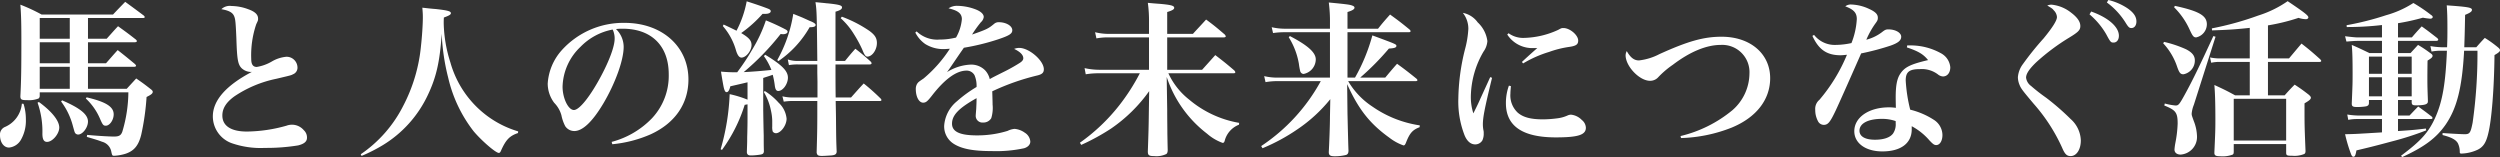 <svg xmlns="http://www.w3.org/2000/svg" width="449.28" height="28.23" viewBox="0 0 449.28 28.23"><rect x="0" y="0" width="449.28" height="28.23" fill="#333333" stroke="none"/><path d="M-208.74-9.66v-3.96h8.34c.18,0,.3-.09.3-.18s-.06-.15-.18-.3c-1.35-1.11-1.74-1.44-3.12-2.52-.9.99-1.17,1.32-2.1,2.37h-3.24v-3.78h8.43c.21,0,.36-.09.36-.21q0-.09-.18-.27c-1.38-1.08-1.8-1.38-3.21-2.4-.87.93-1.14,1.26-2.04,2.25h-3.36v-3.72h9.87c.21,0,.33-.06.33-.18q0-.09-.18-.27c-1.44-1.08-1.89-1.41-3.33-2.46-.93.96-1.23,1.26-2.19,2.28h-12.84a30.918,30.918,0,0,0-3.81-1.77c.15,2.01.18,3.48.18,6.69,0,4.77-.03,6.93-.18,9.81.03.57.21.66,1.29.66a4.622,4.622,0,0,0,1.98-.3.6.6,0,0,0,.21-.48v-.63h15.93a25.26,25.26,0,0,1-1.08,7.05c-.24.69-.6.9-1.5.9-.96,0-3.33-.15-4.83-.3l-.06.36c1.62.48,2.04.6,2.73.87a2.269,2.269,0,0,1,1.65,1.68c.18.84.18.84.6.84a8.137,8.137,0,0,0,1.98-.36c1.53-.51,2.34-1.47,2.82-3.42a44.474,44.474,0,0,0,.96-6.78c.84-.42,1.11-.63,1.11-.93,0-.15-.09-.27-.36-.48-1.11-.87-1.44-1.11-2.61-1.92l-1.71,1.86Zm-3.27,0h-5.4v-3.96h5.4Zm-5.4-4.59v-3.78h5.4v3.78Zm0-4.41v-3.72h5.4v3.72Zm-3.21,11.67a5.048,5.048,0,0,1-3,4.17,1.467,1.467,0,0,0-.93,1.5c0,1.29.69,2.22,1.62,2.22A2.773,2.773,0,0,0-220.8-.48a6.913,6.913,0,0,0,.9-3.69,9.263,9.263,0,0,0-.42-2.79Zm2.82-.18a15.575,15.575,0,0,1,.87,5.58c0,1.02.27,1.47.84,1.47.96,0,2.19-1.44,2.19-2.58,0-1.23-1.35-2.91-3.66-4.59Zm4.23-.21a12.633,12.633,0,0,1,2.13,4.44c.3,1.08.3,1.08.42,1.26a.687.687,0,0,0,.51.24c.81,0,1.77-1.26,1.77-2.34,0-1.26-1.38-2.4-4.65-3.81Zm4.44-.54a10.792,10.792,0,0,1,2.55,3.63c.48,1.11.6,1.26,1.05,1.26.69,0,1.41-1.02,1.41-2.04,0-1.38-1.41-2.25-4.86-3.06Zm24.36-16.05c1.38.24,2.04.6,2.31,1.29.21.51.27,1.11.39,3.99.12,3.81.27,4.68.99,5.37a2.522,2.522,0,0,0,1.62.63.586.586,0,0,0,.21-.03c-4.65,2.43-7.05,5.13-7.05,8.01a5.126,5.126,0,0,0,3.33,4.8,15.814,15.814,0,0,0,6.03.87,35.533,35.533,0,0,0,5.97-.45c1.08-.27,1.59-.69,1.59-1.38a1.773,1.773,0,0,0-.57-1.35,2.79,2.79,0,0,0-2.1-.99,2.917,2.917,0,0,0-1.02.18,27.009,27.009,0,0,1-7.11,1.05c-2.85,0-4.41-1.02-4.41-2.88,0-1.26.66-2.34,2.13-3.42a21.031,21.031,0,0,1,7.56-3.18c2.67-.63,2.67-.63,3-.81a1.26,1.26,0,0,0,.81-1.26,1.961,1.961,0,0,0-1.98-1.89,6.185,6.185,0,0,0-2.61.84,7.823,7.823,0,0,1-2.73.99c-.66,0-.99-.45-.99-1.41a17.421,17.421,0,0,1,.9-6.27c.33-.69.33-.69.33-1.02,0-.69-.54-1.23-1.71-1.65a8.793,8.793,0,0,0-3.06-.6A2.19,2.19,0,0,0-184.77-23.97Zm25.2,26.37A28.923,28.923,0,0,0-155.73.45a20.956,20.956,0,0,0,8.07-9c1.53-3.21,2.16-6.03,2.49-11.01A38.28,38.28,0,0,0-144-11.64a24.661,24.661,0,0,0,4.56,9.6c1.38,1.65,3.96,3.9,4.53,3.9.15,0,.27-.09.39-.39.87-1.95,1.53-2.67,3.06-3.18l.03-.3a17.847,17.847,0,0,1-5.7-2.88,18.051,18.051,0,0,1-6.48-9.51,24.605,24.605,0,0,1-1.2-7.02c0-.24,0-.6.03-1.05.99-.36,1.26-.54,1.26-.78,0-.36-.6-.51-2.73-.75-.51-.03-1.35-.12-2.4-.24.06.78.09,1.11.09,1.71,0,1.35-.15,3.54-.33,5.13a29.138,29.138,0,0,1-3.18,10.77,23.147,23.147,0,0,1-7.65,8.73ZM-114.51.3a22.317,22.317,0,0,0,6.93-1.8c4.35-2.01,6.75-5.49,6.75-9.84,0-5.94-4.77-10.17-11.46-10.17a14.9,14.9,0,0,0-11.31,4.92,9.9,9.9,0,0,0-2.52,6,5.761,5.761,0,0,0,1.17,3.45,5.175,5.175,0,0,1,1.29,2.22,7.4,7.4,0,0,0,.69,1.98,1.974,1.974,0,0,0,1.62.87c1.5,0,3.24-1.65,5.19-4.89,2.16-3.63,3.69-7.83,3.69-10.23a4.461,4.461,0,0,0-1.38-3.21,9.334,9.334,0,0,1,1.2-.06c5.16,0,8.28,3.06,8.28,8.19a11.163,11.163,0,0,1-3,7.89,15.548,15.548,0,0,1-7.26,4.26Zm.06-20.61a2.872,2.872,0,0,1,.24.66,3.447,3.447,0,0,1,.12.99c0,1.32-.9,3.81-2.4,6.63-1.95,3.69-3.93,6.18-4.92,6.18-1.02,0-2.04-2.13-2.04-4.2a10.229,10.229,0,0,1,3.21-7.14A10.878,10.878,0,0,1-114.45-20.31Zm27.06,8.7c1.08-.36,1.14-.36,1.71-.57a14.84,14.84,0,0,1,.36,1.86c.09.75.27,1.05.63,1.05.84,0,1.74-1.26,1.74-2.4,0-1.2-1.11-2.31-4.08-4.11l-.24.24a11.154,11.154,0,0,1,1.35,2.49c-2.04.21-3.69.33-4.98.39a45.648,45.648,0,0,0,6.63-6.84c.18,0,.36.03.42.03.48,0,.84-.18.84-.45,0-.12-.06-.21-.27-.36a38.318,38.318,0,0,0-3.63-1.68,25.787,25.787,0,0,1-2.49,5.31,38.265,38.265,0,0,1-2.67,4.02,28.242,28.242,0,0,1-2.91-.12c.15.96.39,2.4.51,2.91.15.57.27.78.51.78.27,0,.48-.33.66-1.05,2.1-.48,2.1-.48,3.09-.72v3.12a19.225,19.225,0,0,0-3.21-.99,40.852,40.852,0,0,1-1.62,9.9l.24.12a27.784,27.784,0,0,0,4.08-8.1c.24-.03.3-.06.51-.09v2.25c0,.42,0,1.23-.03,2.46,0,.45-.03.93-.03,1.38,0,1.02-.03,1.32-.06,2.52.03.39.24.57.66.57h.33a12.492,12.492,0,0,0,1.47-.15c.42-.09.54-.18.6-.54C-87.3.3-87.3.3-87.3-1.23q-.045-1.665-.09-4.59Zm13.92-10.74A12.888,12.888,0,0,1-71.1-19.5a22.767,22.767,0,0,1,1.5,2.76c.39.99.6,1.29.93,1.29.87,0,1.71-1.23,1.71-2.43,0-.87-.33-1.44-1.35-2.19a22.561,22.561,0,0,0-4.95-2.55Zm-4.2,8.31v1.53l.03,1.56V-8.1h-4.44a7.863,7.863,0,0,1-1.86-.21l.24.96a10.315,10.315,0,0,1,1.62-.12h4.41c0,4.92,0,4.92-.12,9.27.09.48.27.6.96.6.39,0,1.32-.06,1.71-.09.63-.06.87-.21.93-.63-.09-2.13-.09-2.52-.12-5.7,0-.69-.03-2.01-.06-3.45h7.95c.15,0,.27-.06.27-.15a.366.366,0,0,0-.12-.27,38.146,38.146,0,0,0-3.06-2.73c-.96,1.02-1.26,1.38-2.28,2.52h-2.76c-.03-1.92-.03-3.9-.03-5.94h6.18c.15,0,.3-.09.3-.18a.57.57,0,0,0-.09-.27,36.751,36.751,0,0,0-2.82-2.37c-.81.9-1.05,1.2-1.86,2.19H-74.4v-8.85c.84-.24,1.17-.45,1.17-.78,0-.36-.57-.51-2.61-.72h-.09c-.45-.06-1.17-.12-2.07-.21.24,1.59.24,2.31.33,10.56h-3.45a5.48,5.48,0,0,1-1.86-.27l.21,1.02a9.259,9.259,0,0,1,1.65-.12Zm-16.98-6.9a11.347,11.347,0,0,1,2.37,4.38c.27.9.6,1.29.99,1.29.81,0,1.8-1.23,1.8-2.25,0-.81-.45-1.32-1.86-2.16a22.452,22.452,0,0,0,3.84-3.45H-87c.57,0,.96-.18.96-.48,0-.15-.09-.24-.27-.36-.39-.18-2.13-.81-4.05-1.41a18.815,18.815,0,0,1-1.83,5.28c-1.08-.54-1.86-.9-2.31-1.11Zm9.99,6.3a18.383,18.383,0,0,0,5.61-6.09h.06c.69,0,1.02-.12,1.02-.42,0-.21-.36-.45-1.14-.75-.06-.03-.45-.21-1.05-.48-.39-.18-1.02-.42-1.83-.75a24.77,24.77,0,0,1-2.88,8.31Zm-2.61,5.58a10.329,10.329,0,0,1,1.26,3.27,9.3,9.3,0,0,1,.24,1.83v1.08a2.633,2.633,0,0,0,.09.9.717.717,0,0,0,.57.3c.87,0,1.92-1.41,1.92-2.61A4.469,4.469,0,0,0-84.6-7.14a11.4,11.4,0,0,0-2.52-2.13Zm27.21-10.71a5.677,5.677,0,0,0,1.8,2.07,6.146,6.146,0,0,0,3.42.9c.21,0,.51-.03.99-.06a23.891,23.891,0,0,1-4.71,5.34c-.93.63-.96.66-1.17.96a1.781,1.781,0,0,0-.24.93c0,1.41.57,2.46,1.32,2.46.48,0,.75-.21,1.53-1.2,2.34-3.03,4.44-4.56,6.27-4.56a1.605,1.605,0,0,1,1.44.84,4.879,4.879,0,0,1,.36,2.1,22.922,22.922,0,0,0-3.54,2.58,6.233,6.233,0,0,0-2.28,4.38A3.686,3.686,0,0,0-53.13.24c1.44.9,3.48,1.29,6.78,1.29a23.744,23.744,0,0,0,5.85-.51c.69-.21,1.11-.66,1.11-1.2a2.052,2.052,0,0,0-.99-1.59,3.667,3.667,0,0,0-1.83-.69,3.478,3.478,0,0,0-1.26.36,18.325,18.325,0,0,1-5.52.81c-3.06,0-4.47-.66-4.47-2.1,0-1.53,1.2-2.79,4.41-4.59,0,.81-.03,1.23-.06,1.92-.09,1.11-.09,1.11-.09,1.2A1.2,1.2,0,0,0-47.88-3.6a1.631,1.631,0,0,0,1.47-.78,6.287,6.287,0,0,0,.24-2.46c0-.3,0-.36-.06-2.37a41.67,41.67,0,0,1,8.1-2.85c.87-.21,1.17-.51,1.17-1.11,0-1.56-2.64-3.84-4.41-3.84a2.493,2.493,0,0,0-.93.18c1.08.51,1.65,1.08,1.65,1.68,0,.27-.18.54-.6.81-.6.39-1.68,1.02-2.58,1.47-2.34,1.17-2.34,1.17-2.85,1.47a3.44,3.44,0,0,0-.84-1.59,3.506,3.506,0,0,0-2.55-1.02,8.613,8.613,0,0,0-4.29,1.35c.42-.57.42-.57,1.56-2.25.33-.48.57-.84,1.47-2.13a40.872,40.872,0,0,0,6.21-1.53c1.95-.66,2.49-.99,2.49-1.62,0-.78-1.11-1.44-2.43-1.44a1.206,1.206,0,0,0-.84.3c-1.02.84-1.29.99-3.96,1.92a20.75,20.75,0,0,1,1.59-2.22,1.518,1.518,0,0,0,.51-.93c0-.51-.48-.96-1.32-1.32a9.631,9.631,0,0,0-3.39-.69,2.664,2.664,0,0,0-1.62.45c1.71.39,2.4.93,2.4,1.95a8.043,8.043,0,0,1-1.05,3.3,12.29,12.29,0,0,1-2.97.36,5.333,5.333,0,0,1-4.11-1.47Zm45.27.24v-3.93c.9-.27,1.26-.48,1.26-.75,0-.39-.57-.54-2.58-.72-.48-.03-1.23-.09-2.16-.18a23.266,23.266,0,0,1,.21,3.48v2.1h-7.2a10.268,10.268,0,0,1-2.49-.3l.24,1.11a11.088,11.088,0,0,1,2.22-.18h7.23v5.82h-8.91a12.339,12.339,0,0,1-2.67-.3l.21,1.11A14.28,14.28,0,0,1-27-12.45h7.29a36.417,36.417,0,0,1-3.72,5.79A33.713,33.713,0,0,1-30.48.03l.24.39a38.925,38.925,0,0,0,5.37-2.94,27.4,27.4,0,0,0,6.84-6.72l-.06,3.81c-.03,2.61-.06,3.6-.18,6.99v.06c0,.66.21.81,1.14.81a4.108,4.108,0,0,0,2.16-.36c.18-.12.27-.33.27-.75-.03-1.23-.03-1.32-.06-2.88,0-1.08-.03-2.52-.03-4.32l-.09-5.91A21.185,21.185,0,0,0-7.62-1.59,8.754,8.754,0,0,0-4.83.06c.18,0,.27-.09.36-.33A4.227,4.227,0,0,1-1.89-3.21l.03-.33a18.864,18.864,0,0,1-8.97-4.17,12.828,12.828,0,0,1-3.75-4.74h11.7c.21,0,.33-.06.33-.18,0-.09-.06-.18-.18-.33-1.44-1.23-1.89-1.59-3.42-2.76-.72.81-1.53,1.71-2.37,2.64h-6.27V-18.9H-4.62c.21,0,.36-.09.36-.21a1.236,1.236,0,0,0-.18-.3C-5.88-20.64-6.3-21-7.8-22.11c-.75.84-1.56,1.68-2.37,2.58Zm32.4,7.86v-8.16H28.65c.18,0,.3-.09.3-.18s-.06-.18-.18-.3c-1.5-1.23-1.98-1.59-3.51-2.7C24.3-21.93,24-21.6,23.1-20.46H17.61v-3c.9-.27,1.26-.51,1.26-.78q0-.225-.36-.36c-.45-.18-.81-.24-4.26-.57a25.625,25.625,0,0,1,.21,3.66v1.05H6.6a10.711,10.711,0,0,1-2.61-.27l.24,1.05a14.28,14.28,0,0,1,2.22-.15h8.01v8.16H5.16a10.293,10.293,0,0,1-2.52-.27l.24,1.08a12.65,12.65,0,0,1,2.28-.18h7.65A32.945,32.945,0,0,1,2.1.63l.24.39A34.364,34.364,0,0,0,8.64-2.4a26.957,26.957,0,0,0,5.88-5.4l-.06,3.12c0,1.59-.12,4.68-.21,6.33v.09c0,.54.27.72,1.02.72a8.185,8.185,0,0,0,2.1-.24c.3-.12.42-.33.42-.81-.03-.54-.09-2.76-.18-6.6l-.06-5.31c2.04,4.53,4.08,7.11,7.59,9.63A9.056,9.056,0,0,0,27.66.51c.21,0,.3-.09.48-.54.66-1.68,1.17-2.25,2.43-2.73l.03-.33a19.982,19.982,0,0,1-8.49-3.36,13.861,13.861,0,0,1-4.38-4.59H29.88c.18,0,.3-.06.3-.18q0-.09-.18-.27c-1.5-1.2-1.95-1.56-3.48-2.67-.93,1.05-1.2,1.38-2.13,2.49h-4.5a47.107,47.107,0,0,0,5.16-5.22c.99-.06,1.35-.18,1.35-.48s-.12-.33-4.32-1.89a32.468,32.468,0,0,1-3.12,7.59ZM7.05-18.93a13.117,13.117,0,0,1,1.83,4.8,10.4,10.4,0,0,0,.24,1.32.659.659,0,0,0,.6.48,2.692,2.692,0,0,0,2.19-2.61c0-1.23-1.38-2.49-4.65-4.2Zm36.21,7.17c-.3.66-.3.66-1.77,3.87-.3.69-.48,1.08-1.26,2.64a9.459,9.459,0,0,1-.45-3.12,16.4,16.4,0,0,1,2.28-7.98,3.664,3.664,0,0,0,.69-1.89,5.552,5.552,0,0,0-1.74-3.36,4.275,4.275,0,0,0-2.67-1.71,4.6,4.6,0,0,1,.99,2.88,17.637,17.637,0,0,1-.6,3.66,38.155,38.155,0,0,0-1.2,8.91,16.7,16.7,0,0,0,1.14,6.6C39.12-.21,39.78.33,40.56.33a1.485,1.485,0,0,0,1.29-.72,2.864,2.864,0,0,0,.24-1.32,1.594,1.594,0,0,0-.03-.42,5.672,5.672,0,0,1-.12-1.11c0-1.29.3-2.85,1.65-8.4Zm3.06-7.65a5.372,5.372,0,0,0,4.71,2.43h.69c-.39.33-1.74,1.53-2.76,2.49l.21.27a20.632,20.632,0,0,1,4.68-2.07,18.071,18.071,0,0,1,3.6-.9c1.26-.18,1.62-.45,1.62-1.14,0-.99-1.5-2.25-2.64-2.25-.33,0-.36,0-.96.33a15.427,15.427,0,0,1-6.12,1.44,4.422,4.422,0,0,1-2.79-.84Zm.3,9.18a9.042,9.042,0,0,0-.54,3.15c0,4.11,2.97,6.15,8.97,6.15,4.02,0,5.4-.45,5.4-1.74a1.85,1.85,0,0,0-.72-1.38,3.159,3.159,0,0,0-1.92-.96,1.526,1.526,0,0,0-.6.12,6.311,6.311,0,0,1-1.71.51,20.909,20.909,0,0,1-2.73.21c-2.22,0-3.57-.36-4.56-1.2a4.248,4.248,0,0,1-1.32-3.45c0-.33.03-.63.09-1.32ZM77.55-.81a26.742,26.742,0,0,0,9.06-1.86c4.47-1.83,6.96-5.04,6.96-8.91,0-4.38-3.57-7.44-8.73-7.44-3.18,0-6,.78-11.16,3.12a10.5,10.5,0,0,1-3.69,1.14c-.87,0-1.53-.51-2.19-1.68a1.68,1.68,0,0,0-.21.75c0,1.98,2.49,4.59,4.38,4.59a1.939,1.939,0,0,0,1.5-.66,16.248,16.248,0,0,1,2.61-2.22c3.12-2.37,6.06-3.57,8.64-3.57a4.9,4.9,0,0,1,5.13,5.13,8.852,8.852,0,0,1-3.06,6.6,23.045,23.045,0,0,1-9.33,4.65Zm23.61-18.36c1.14,2.49,2.61,3.48,5.07,3.48.27,0,.57-.03,1.14-.09a30.244,30.244,0,0,1-4.95,8.1,2.1,2.1,0,0,0-.75,1.8,4.234,4.234,0,0,0,.48,2.01,1.173,1.173,0,0,0,1.05.69c.75,0,1.14-.45,2.16-2.61.51-1.08,2.04-4.5,4.56-10.23a45.573,45.573,0,0,0,5.31-1.41c1.35-.48,1.89-.93,1.89-1.59,0-.72-1.02-1.32-2.31-1.32-.45,0-.63.09-1.2.54a7.979,7.979,0,0,1-2.76,1.32,15.4,15.4,0,0,1,1.56-2.82c.45-.6.51-.75.51-1.14,0-.6-.42-1.05-1.53-1.56a8.168,8.168,0,0,0-3.24-.81,1.593,1.593,0,0,0-1.08.33c1.53.57,2.07,1.17,2.07,2.28a13.646,13.646,0,0,1-.96,4.32,13.789,13.789,0,0,1-2.82.33,4.708,4.708,0,0,1-3.9-1.8Zm16.98,2.07c2.07.69,2.97,1.23,3.81,2.28-3.18.75-4.23,1.26-5.04,2.52-.54.84-.78,2.04-.78,4.17,0,.33,0,.42.03,1.89a8.8,8.8,0,0,0-1.23-.09c-3.63,0-6.24,1.8-6.24,4.29,0,2.16,2.04,3.63,5.04,3.63,3.33,0,5.28-1.47,5.28-3.96v-.57a11.165,11.165,0,0,1,3.21,2.58c.63.66.84.81,1.2.81.63,0,1.11-.75,1.11-1.8a3.283,3.283,0,0,0-1.44-2.67,13.83,13.83,0,0,0-4.35-1.89,27.54,27.54,0,0,1-.81-5.25c0-1.53.63-2.04,2.55-2.04a4.809,4.809,0,0,1,3.21.93,1.608,1.608,0,0,0,.93.39c.78,0,1.32-.66,1.32-1.65a3.159,3.159,0,0,0-1.68-2.52,11.251,11.251,0,0,0-5.37-1.41h-.69ZM116.1-3.87c.03,0,.03.06.03.42a2.9,2.9,0,0,1-.48,1.83c-.54.72-1.68,1.11-3.24,1.11-1.8,0-2.79-.6-2.79-1.62,0-1.32,1.56-2.13,4.05-2.13A7.492,7.492,0,0,1,116.1-3.87Zm27.27-20.76c.93.57.93.57,1.17.87a1.857,1.857,0,0,1,.57,1.2c0,.63-.78,1.86-2.4,3.84a52.814,52.814,0,0,0-3.72,4.62,4.517,4.517,0,0,0-.9,2.34,3.614,3.614,0,0,0,.24,1.26c.3.78.51,1.05,2.58,3.51A31.431,31.431,0,0,1,146.04.93c.48,1.14.84,1.5,1.53,1.5,1.05,0,1.83-1.17,1.83-2.82a5.368,5.368,0,0,0-1.83-3.84,44.8,44.8,0,0,0-4.38-3.81,32.023,32.023,0,0,1-2.73-2.13,2.156,2.156,0,0,1-.9-1.5c0-.72.63-1.62,1.89-2.82a38.415,38.415,0,0,1,5.88-4.38c1.62-.99,1.98-1.35,1.98-2.07,0-.78-.54-1.56-1.65-2.4a6.684,6.684,0,0,0-3.51-1.44A1.983,1.983,0,0,0,143.37-24.63Zm7.59,1.59a13.492,13.492,0,0,1,3,3.57c.75,1.41.84,1.5,1.32,1.5.57,0,.96-.48.96-1.23,0-1.59-1.92-3.27-4.98-4.35Zm3.12-2.13a12.953,12.953,0,0,1,3.42,3.72c.45.72.63.87.99.87.54,0,.9-.48.9-1.17,0-.87-.48-1.59-1.59-2.37a10.667,10.667,0,0,0-3.45-1.5Zm25.68,10.05h-5.34a8.313,8.313,0,0,1-1.8-.18l.21.96a6.408,6.408,0,0,1,1.56-.15h5.37v6h-2.64c-1.53-.84-2.04-1.08-3.72-1.86.12,1.5.18,3.21.18,6.36,0,1.71-.03,2.46-.18,5.73v.12c0,.45.24.6,1.05.6a5.166,5.166,0,0,0,2.25-.3c.15-.12.18-.24.18-.54V.27h9.42v1.5c0,.54.12.6,1.08.6a4.61,4.61,0,0,0,2.13-.3c.21-.09.27-.27.27-.57-.18-4.35-.18-4.89-.18-6.84V-7.05c.93-.54,1.14-.75,1.14-1.02,0-.15-.12-.3-.39-.54-1.05-.81-1.38-1.05-2.52-1.8-.78.78-1.02,1.05-1.8,1.92h-3v-6h9.21q.36,0,.36-.18c0-.09-.06-.15-.18-.3-1.41-1.26-1.86-1.65-3.36-2.82-.72.84-1.47,1.74-2.25,2.67h-3.78v-5.94a35.344,35.344,0,0,0,5.49-1.35,4.75,4.75,0,0,0,1.32.24c.27,0,.45-.15.45-.33,0-.33-.69-.87-3.72-2.91a19.418,19.418,0,0,1-5.28,2.58,54.564,54.564,0,0,1-8.34,2.31l.03.36c2.88-.09,4.17-.18,6.78-.45Zm-2.88,7.26h9.42v7.5h-9.42ZM164.4-6.66c2.07.84,2.4,1.26,2.4,3.27a21.692,21.692,0,0,1-.42,3.51,9.833,9.833,0,0,0-.15,1.14c0,.54.42.9,1.11.9a3.169,3.169,0,0,0,2.94-3.21,7.968,7.968,0,0,0-.57-2.79c-.39-1.08-.39-1.08-.39-1.38a5.612,5.612,0,0,1,.39-1.56l3.9-12.24-.39-.12c-2.58,5.61-3.9,8.28-5.16,10.56-.96,1.74-1.11,1.92-1.65,1.92a10.823,10.823,0,0,1-1.92-.36Zm1.77-17.64a13.384,13.384,0,0,1,2.79,4.02c.54,1.17.72,1.38,1.17,1.38a2.435,2.435,0,0,0,1.92-2.34c0-1.56-1.35-2.37-5.76-3.33Zm-1.98,6.45a11.512,11.512,0,0,1,2.52,4.23c.39,1.11.6,1.35,1.14,1.35a2.515,2.515,0,0,0,2.04-2.49c0-.84-.48-1.44-1.59-2.01a21.145,21.145,0,0,0-3.93-1.32Zm54.12.72c.06-1.77.09-2.61.15-5.82.9-.36,1.23-.6,1.23-.9,0-.42-.72-.54-4.53-.81.09,1.26.12,2.28.12,4.08,0,1.2,0,1.95-.06,3.45h-.99a13.477,13.477,0,0,1-2.01-.21l.21.99a7.724,7.724,0,0,1,1.71-.15h1.05c-.24,5.79-.78,9.03-2.04,11.88-1.2,2.73-2.58,4.29-6.21,6.99l.21.24c3.99-1.83,6.12-3.42,7.8-5.82,2.04-2.97,2.97-6.63,3.33-13.29h2.4a88.143,88.143,0,0,1-.87,12.93c-.36,1.8-.51,2.07-1.41,2.07-.39,0-1.74-.06-3.99-.21v.36c1.65.42,2.43.87,2.76,1.5a3.451,3.451,0,0,1,.33,1.56c0,.21.09.27.3.27a7.4,7.4,0,0,0,2.91-.69c1.02-.51,1.53-1.29,1.92-2.97.6-2.4,1.05-8.1,1.11-14.04.78-.45.99-.66.99-.87,0-.15-.09-.3-.39-.54A20.321,20.321,0,0,0,222-18.81c-.69.72-.87.93-1.53,1.68ZM206.4-18.9v-2.55a38.857,38.857,0,0,0,4.47-.99,12.623,12.623,0,0,0,1.32.18c.24,0,.45-.12.45-.3,0-.12-.09-.24-.36-.42a28.2,28.2,0,0,0-3.12-2.1,17.8,17.8,0,0,1-4.89,2.19,51.509,51.509,0,0,1-7.11,1.8l.03.33a54.793,54.793,0,0,0,6.33-.36v2.22h-4.47c-.33,0-1.23-.09-2.16-.21l.24.96c1.17-.09,1.53-.12,1.92-.12h4.47v2.19h-2.25c-1.38-.66-1.8-.87-3.18-1.47.12,1.35.15,2.73.15,5.13,0,1.77,0,1.77-.15,5.4,0,.51.18.63.96.63a9.628,9.628,0,0,0,1.62-.12c.39-.12.48-.24.51-.57v-.57h2.34v2.79h-4.35a13.863,13.863,0,0,1-1.89-.18l.18.96a8.042,8.042,0,0,1,1.59-.15h4.47v2.4c-4.89.3-4.89.3-6.63.33a26.742,26.742,0,0,0,1.08,3.6c.12.3.24.45.42.45.27,0,.39-.27.54-1.14,1.89-.45,3.06-.72,6.27-1.59a53.861,53.861,0,0,0,6.27-2.01l-.06-.33c-1.95.24-2.73.3-5.01.45V-4.23h5.94c.15,0,.27-.09.27-.18a1.089,1.089,0,0,0-.09-.21c-1.08-.84-1.41-1.08-2.49-1.86-.51.51-1.02,1.05-1.56,1.62H206.4V-7.65h2.46v.45c.03.39.18.51.72.51,1.62,0,2.19-.18,2.19-.69v-.21c-.06-1.74-.09-2.52-.09-3.66,0-.75,0-1.65.03-3.48.69-.42.9-.6.9-.87,0-.15-.12-.3-.45-.51A22.512,22.512,0,0,0,210-17.55c-.57.63-.75.81-1.35,1.47H206.4v-2.19h6.81c.27,0,.42-.09.42-.21,0-.09-.06-.18-.18-.3-1.17-.9-1.53-1.2-2.79-2.1-.78.84-1.02,1.11-1.77,1.98Zm2.46,10.59H206.4v-3.42h2.46Zm0-4.05H206.4v-3.09h2.46Zm-5.34,4.05h-2.34v-3.42h2.34Zm0-4.05h-2.34v-3.09h2.34Z" transform="translate(224.55 25.62)" fill="#fff"/></svg>